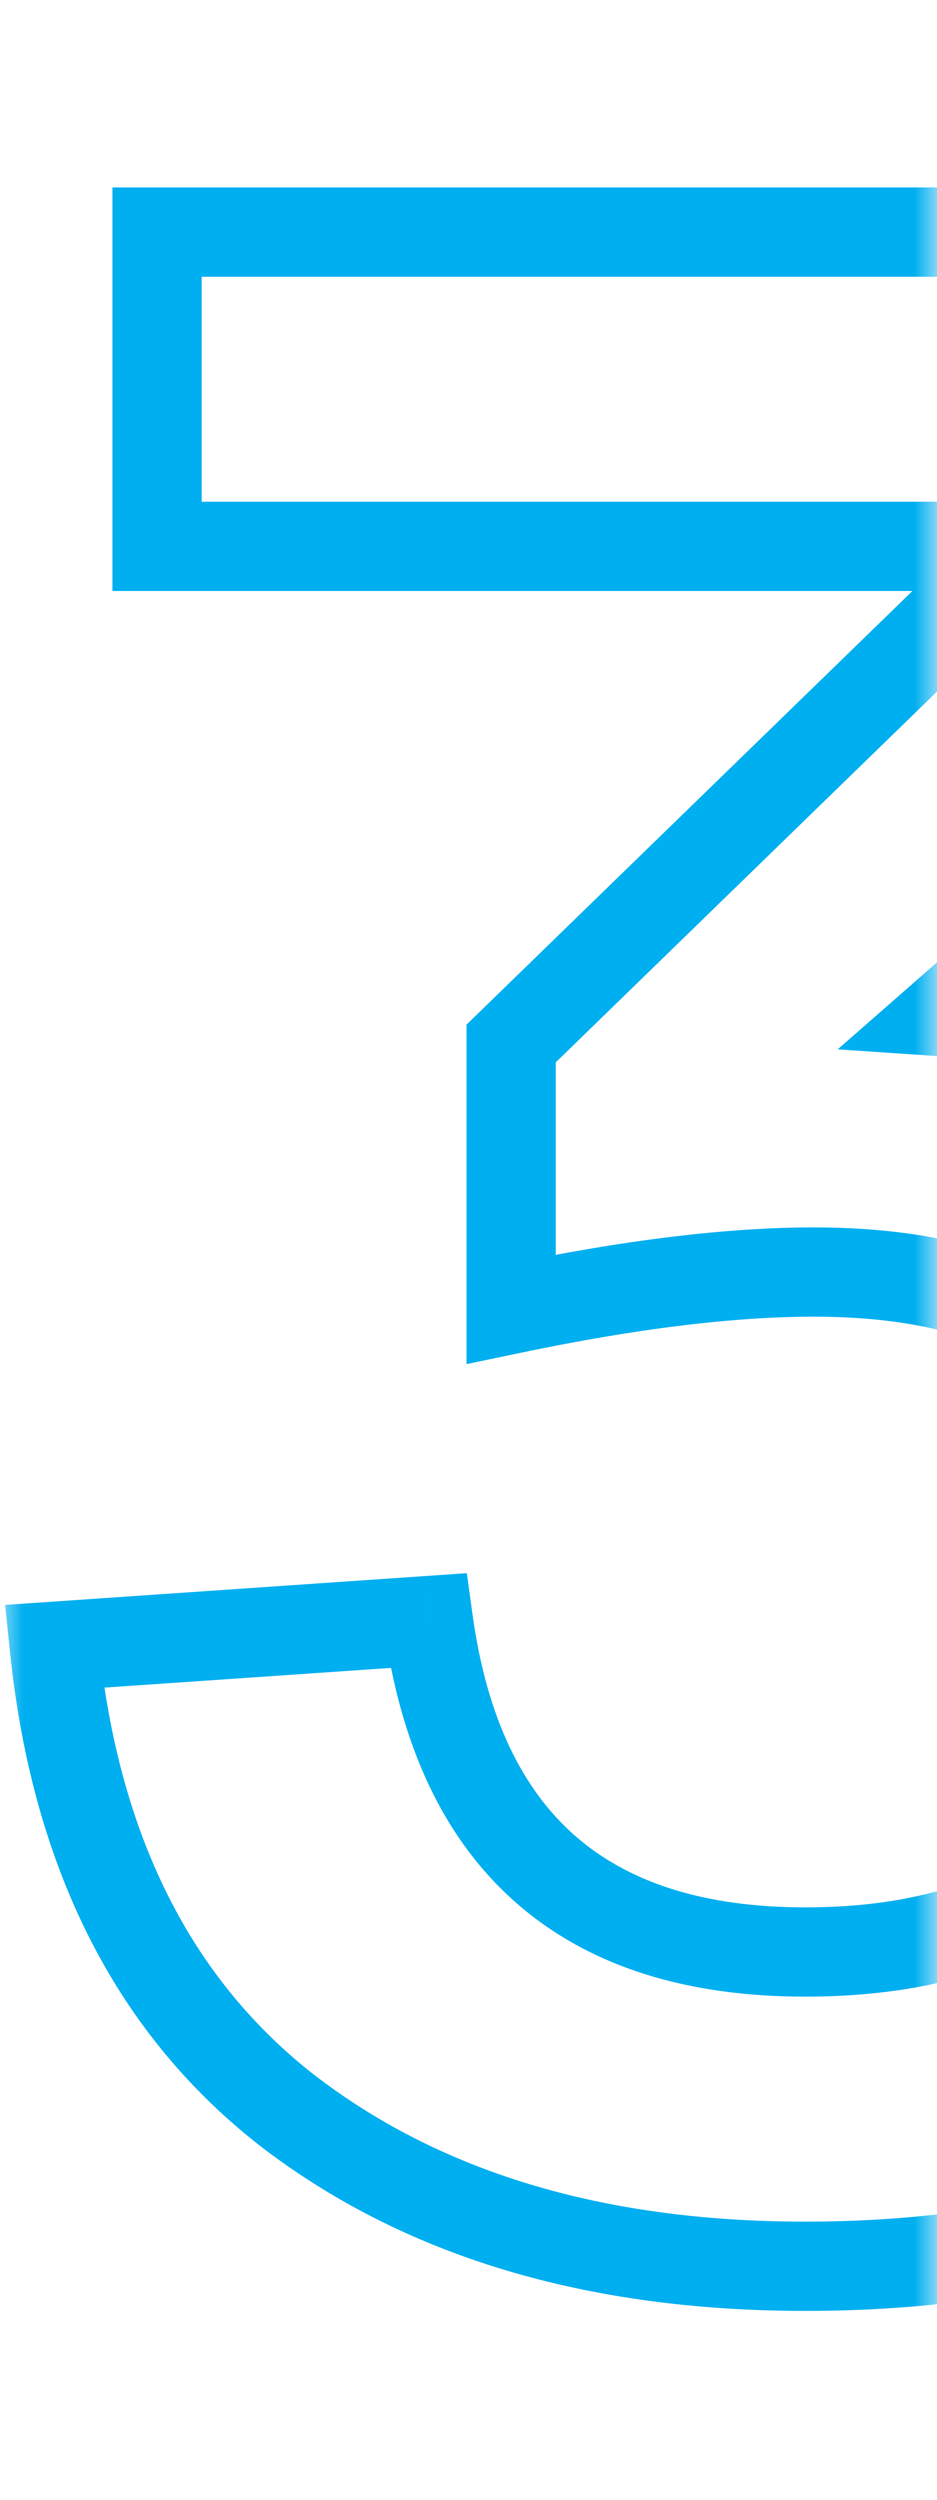 <svg width="21" height="56" viewBox="0 0 21 56" fill="none" xmlns="http://www.w3.org/2000/svg">
<mask id="mask0" mask-type="alpha" maskUnits="userSpaceOnUse" x="-1" y="-1" width="22" height="57">
<rect x="-0" y="-0.001" width="21" height="56" fill="#C4C4C4"/>
</mask>
<g mask="url(#mask0)">
<path d="M31.36 26.127L30.703 26.881L30.71 26.887L31.36 26.127ZM30.4 47.055L31.006 47.85L31.008 47.849L30.4 47.055ZM6.4 47.247L5.782 48.033L5.787 48.038L6.4 47.247ZM1.216 36.879L1.147 35.881L0.115 35.952L0.221 36.981L1.216 36.879ZM9.6 36.303L10.59 36.166L10.463 35.241L9.531 35.305L9.6 36.303ZM24.32 41.743L24.972 42.501L24.974 42.499L24.32 41.743ZM24.576 30.543L23.88 31.261L24.576 30.543ZM11.456 29.327H10.456V30.558L11.661 30.306L11.456 29.327ZM11.456 23.375L10.759 22.658L10.456 22.953V23.375H11.456ZM22.912 12.239L23.609 12.956L25.375 11.239H22.912V12.239ZM3.52 12.239H2.52V13.239H3.52V12.239ZM3.52 5.199V4.199H2.52V5.199H3.52ZM34.048 5.199H35.048V4.199H34.048V5.199ZM34.048 11.471L34.706 12.224L35.048 11.925V11.471H34.048ZM21.248 22.671L20.589 21.918L18.774 23.507L21.181 23.669L21.248 22.671ZM30.71 26.887C33.079 28.912 34.328 31.908 34.328 36.047H36.328C36.328 31.482 34.931 27.864 32.01 25.367L30.71 26.887ZM34.328 36.047C34.328 40.615 32.787 43.966 29.791 46.261L31.008 47.849C34.583 45.109 36.328 41.121 36.328 36.047H34.328ZM29.793 46.26C26.761 48.574 22.871 49.767 18.048 49.767V51.767C23.209 51.767 27.553 50.485 31.006 47.85L29.793 46.26ZM18.048 49.767C13.48 49.767 9.828 48.638 7.012 46.456L5.787 48.038C9.03 50.55 13.144 51.767 18.048 51.767V49.767ZM7.018 46.461C4.287 44.316 2.658 41.133 2.211 36.777L0.221 36.981C0.712 41.756 2.539 45.485 5.782 48.033L7.018 46.461ZM1.284 37.877L9.668 37.301L9.531 35.305L1.147 35.881L1.284 37.877ZM8.609 36.44C8.972 39.072 9.923 41.18 11.564 42.622C13.206 44.065 15.409 44.727 18.048 44.727V42.727C15.737 42.727 14.058 42.151 12.884 41.12C11.709 40.087 10.91 38.483 10.59 36.166L8.609 36.44ZM18.048 44.727C20.858 44.727 23.205 44.022 24.972 42.501L23.667 40.985C22.362 42.109 20.528 42.727 18.048 42.727V44.727ZM24.974 42.499C26.809 40.912 27.688 38.716 27.688 36.047H25.688C25.688 38.242 24.988 39.843 23.666 40.987L24.974 42.499ZM27.688 36.047C27.688 33.524 26.908 31.412 25.272 29.825L23.88 31.261C25.059 32.405 25.688 33.962 25.688 36.047H27.688ZM25.272 29.825C23.609 28.213 21.202 27.495 18.24 27.495V29.495C20.909 29.495 22.726 30.142 23.88 31.261L25.272 29.825ZM18.24 27.495C16.271 27.495 13.937 27.785 11.251 28.348L11.661 30.306C14.265 29.76 16.454 29.495 18.24 29.495V27.495ZM12.456 29.327V23.375H10.456V29.327H12.456ZM12.153 24.092L23.609 12.956L22.215 11.522L10.759 22.658L12.153 24.092ZM22.912 11.239H3.52V13.239H22.912V11.239ZM4.52 12.239V5.199H2.52V12.239H4.52ZM3.52 6.199H34.048V4.199H3.52V6.199ZM33.048 5.199V11.471H35.048V5.199H33.048ZM33.389 10.718L20.589 21.918L21.906 23.424L34.706 12.224L33.389 10.718ZM21.181 23.669C25.496 23.959 28.624 25.072 30.703 26.881L32.016 25.373C29.488 23.172 25.874 21.98 21.315 21.673L21.181 23.669Z" fill="#00AFF0"/>
</g>
</svg>
